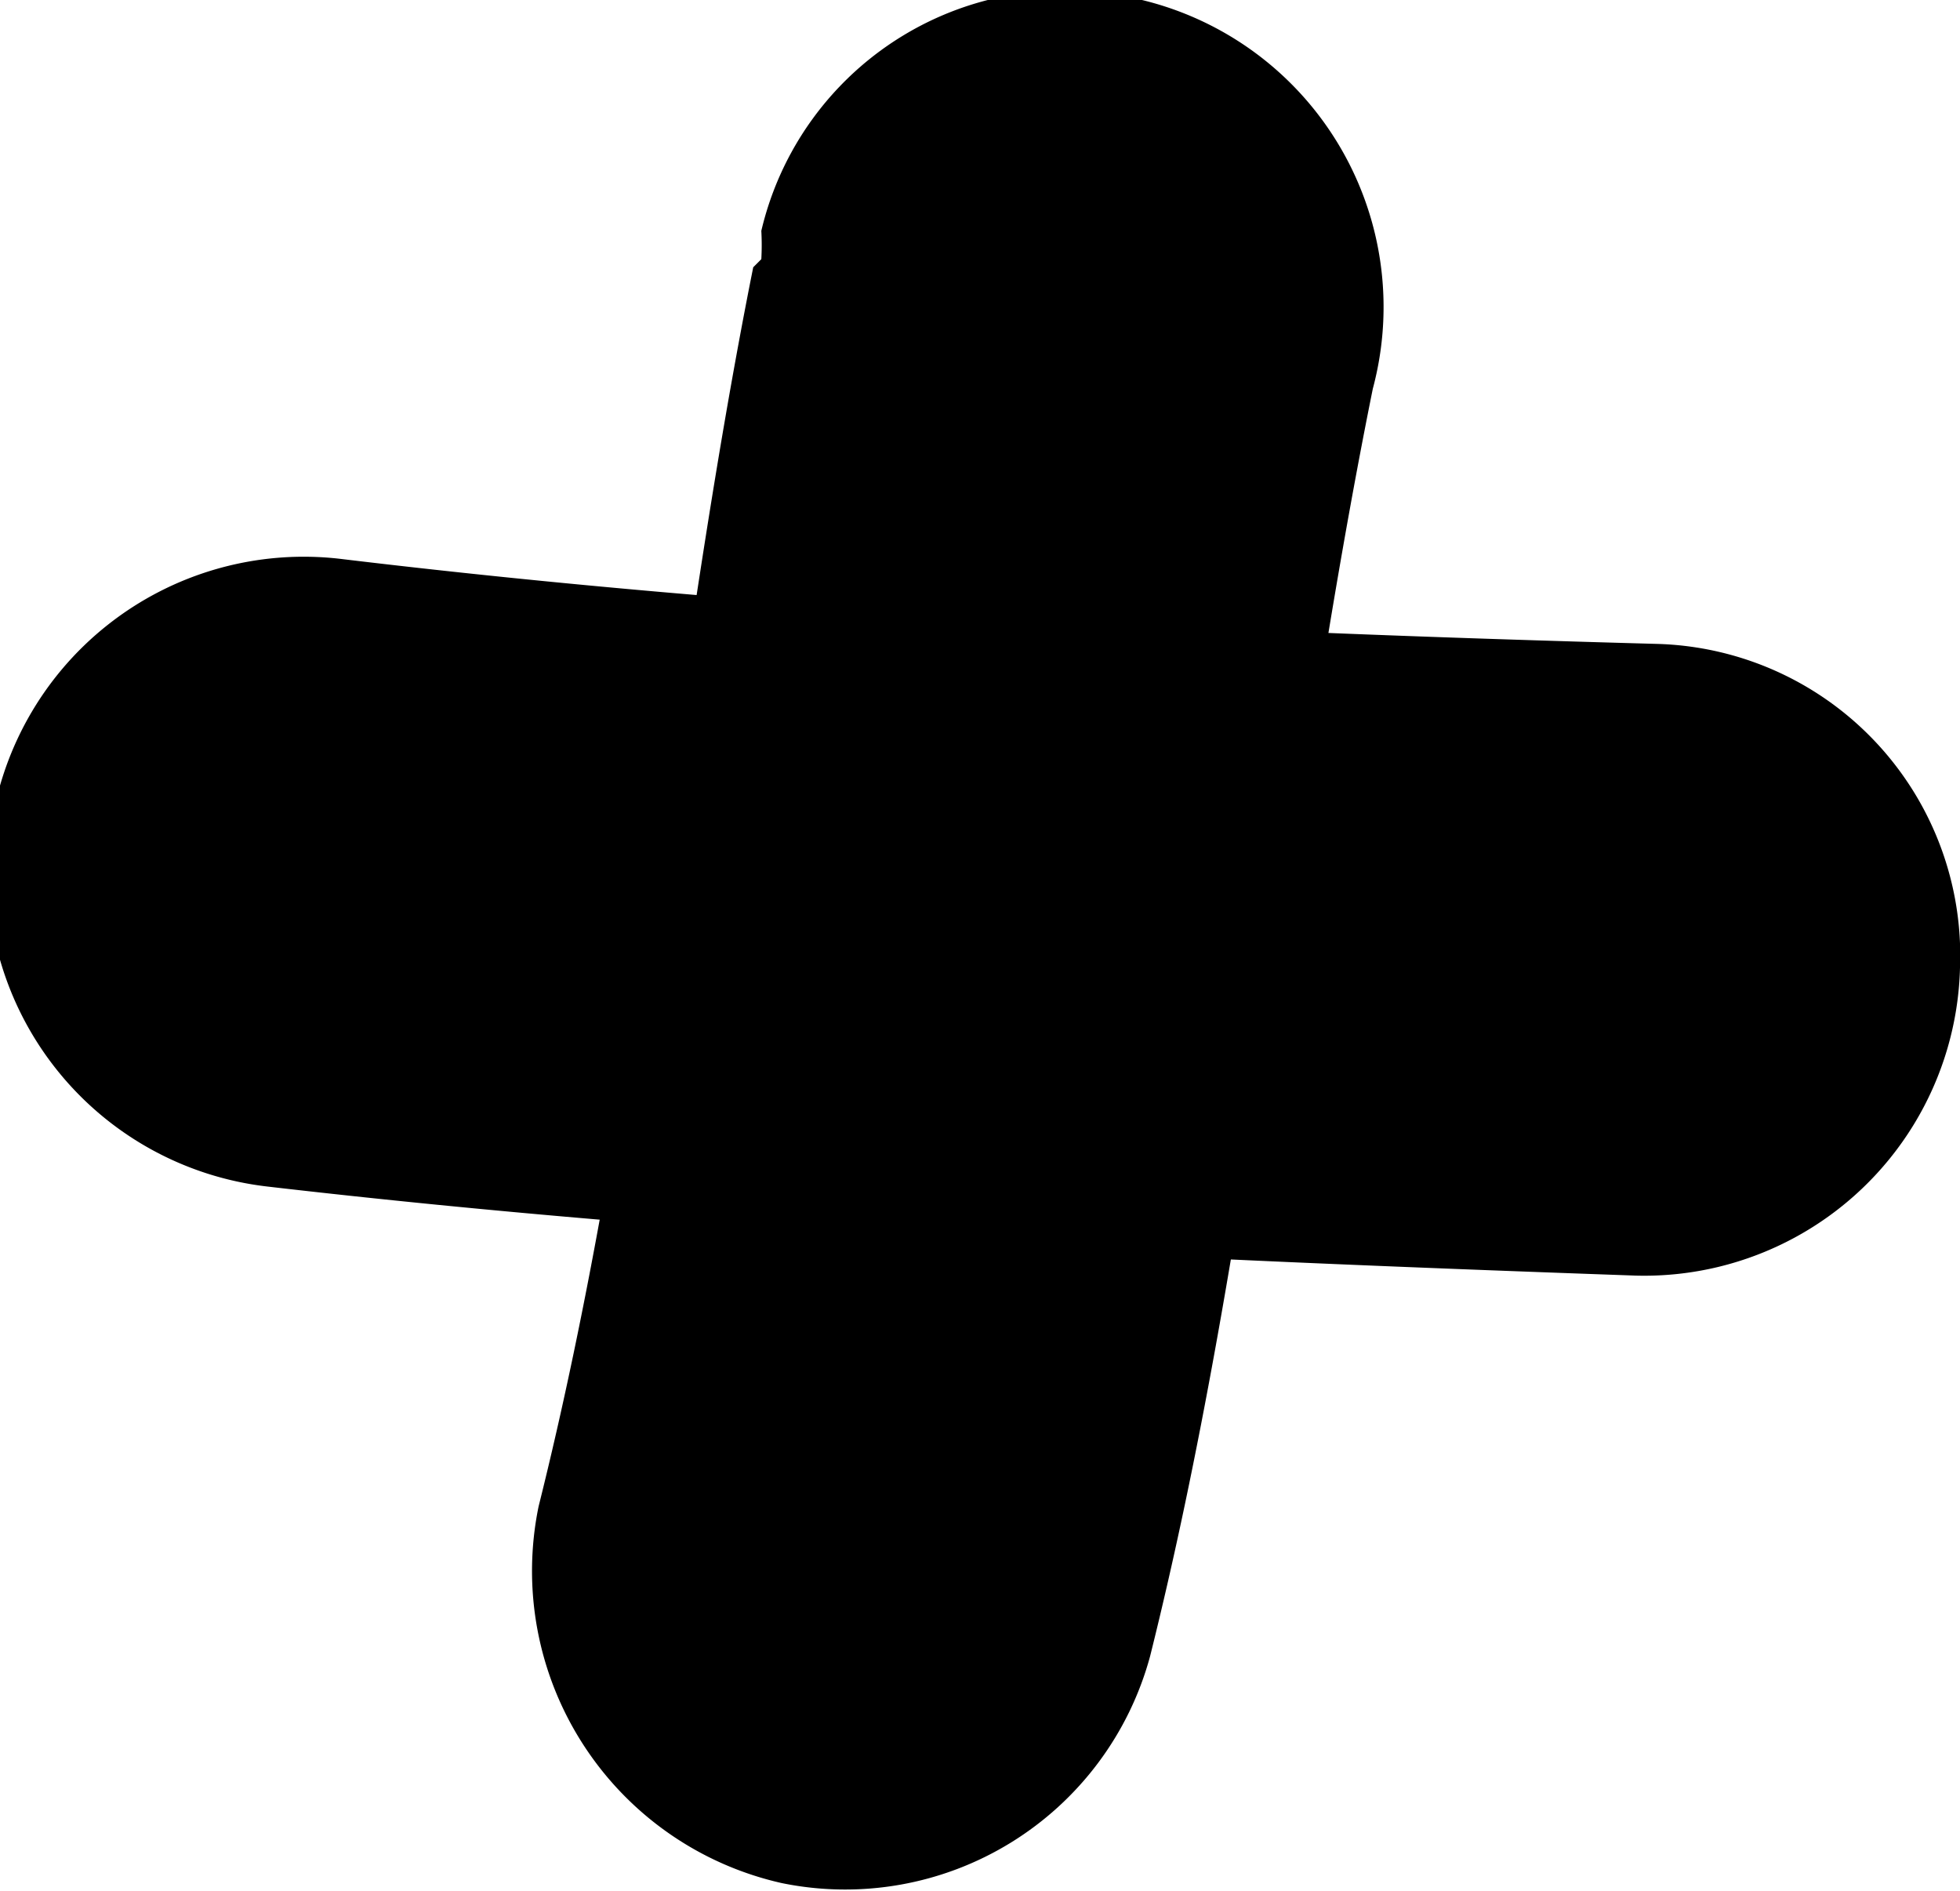 <svg xmlns="http://www.w3.org/2000/svg" viewBox="0 0 4.84 4.67"><g id="Layer_2" data-name="Layer 2"><g id="Group_43870" data-name="Group 43870"><g id="Group_43849" data-name="Group 43849"><g id="Group_43848" data-name="Group 43848"><path id="Path_587407" data-name="Path 587407" d="M1.86.66c-.2,1-.28,2.06-.53,3.06a.79.79,0,0,0,.6.93.78.78,0,0,0,.91-.56c.25-1,.34-2.09.55-3.13A.78.78,0,0,0,2.82,0a.77.77,0,0,0-.94.57.64.64,0,0,1,0,.07" style="fill-rule:evenodd"/><path id="Path_587408" data-name="Path 587408" d="M.66,2.93c1.12.13,2.25.18,3.38.22a.78.78,0,0,0,.8-.76.77.77,0,0,0-.75-.8h0C3,1.56,1.92,1.51.84,1.38A.78.78,0,0,0,.66,2.93" style="fill-rule:evenodd"/></g></g></g></g></svg>